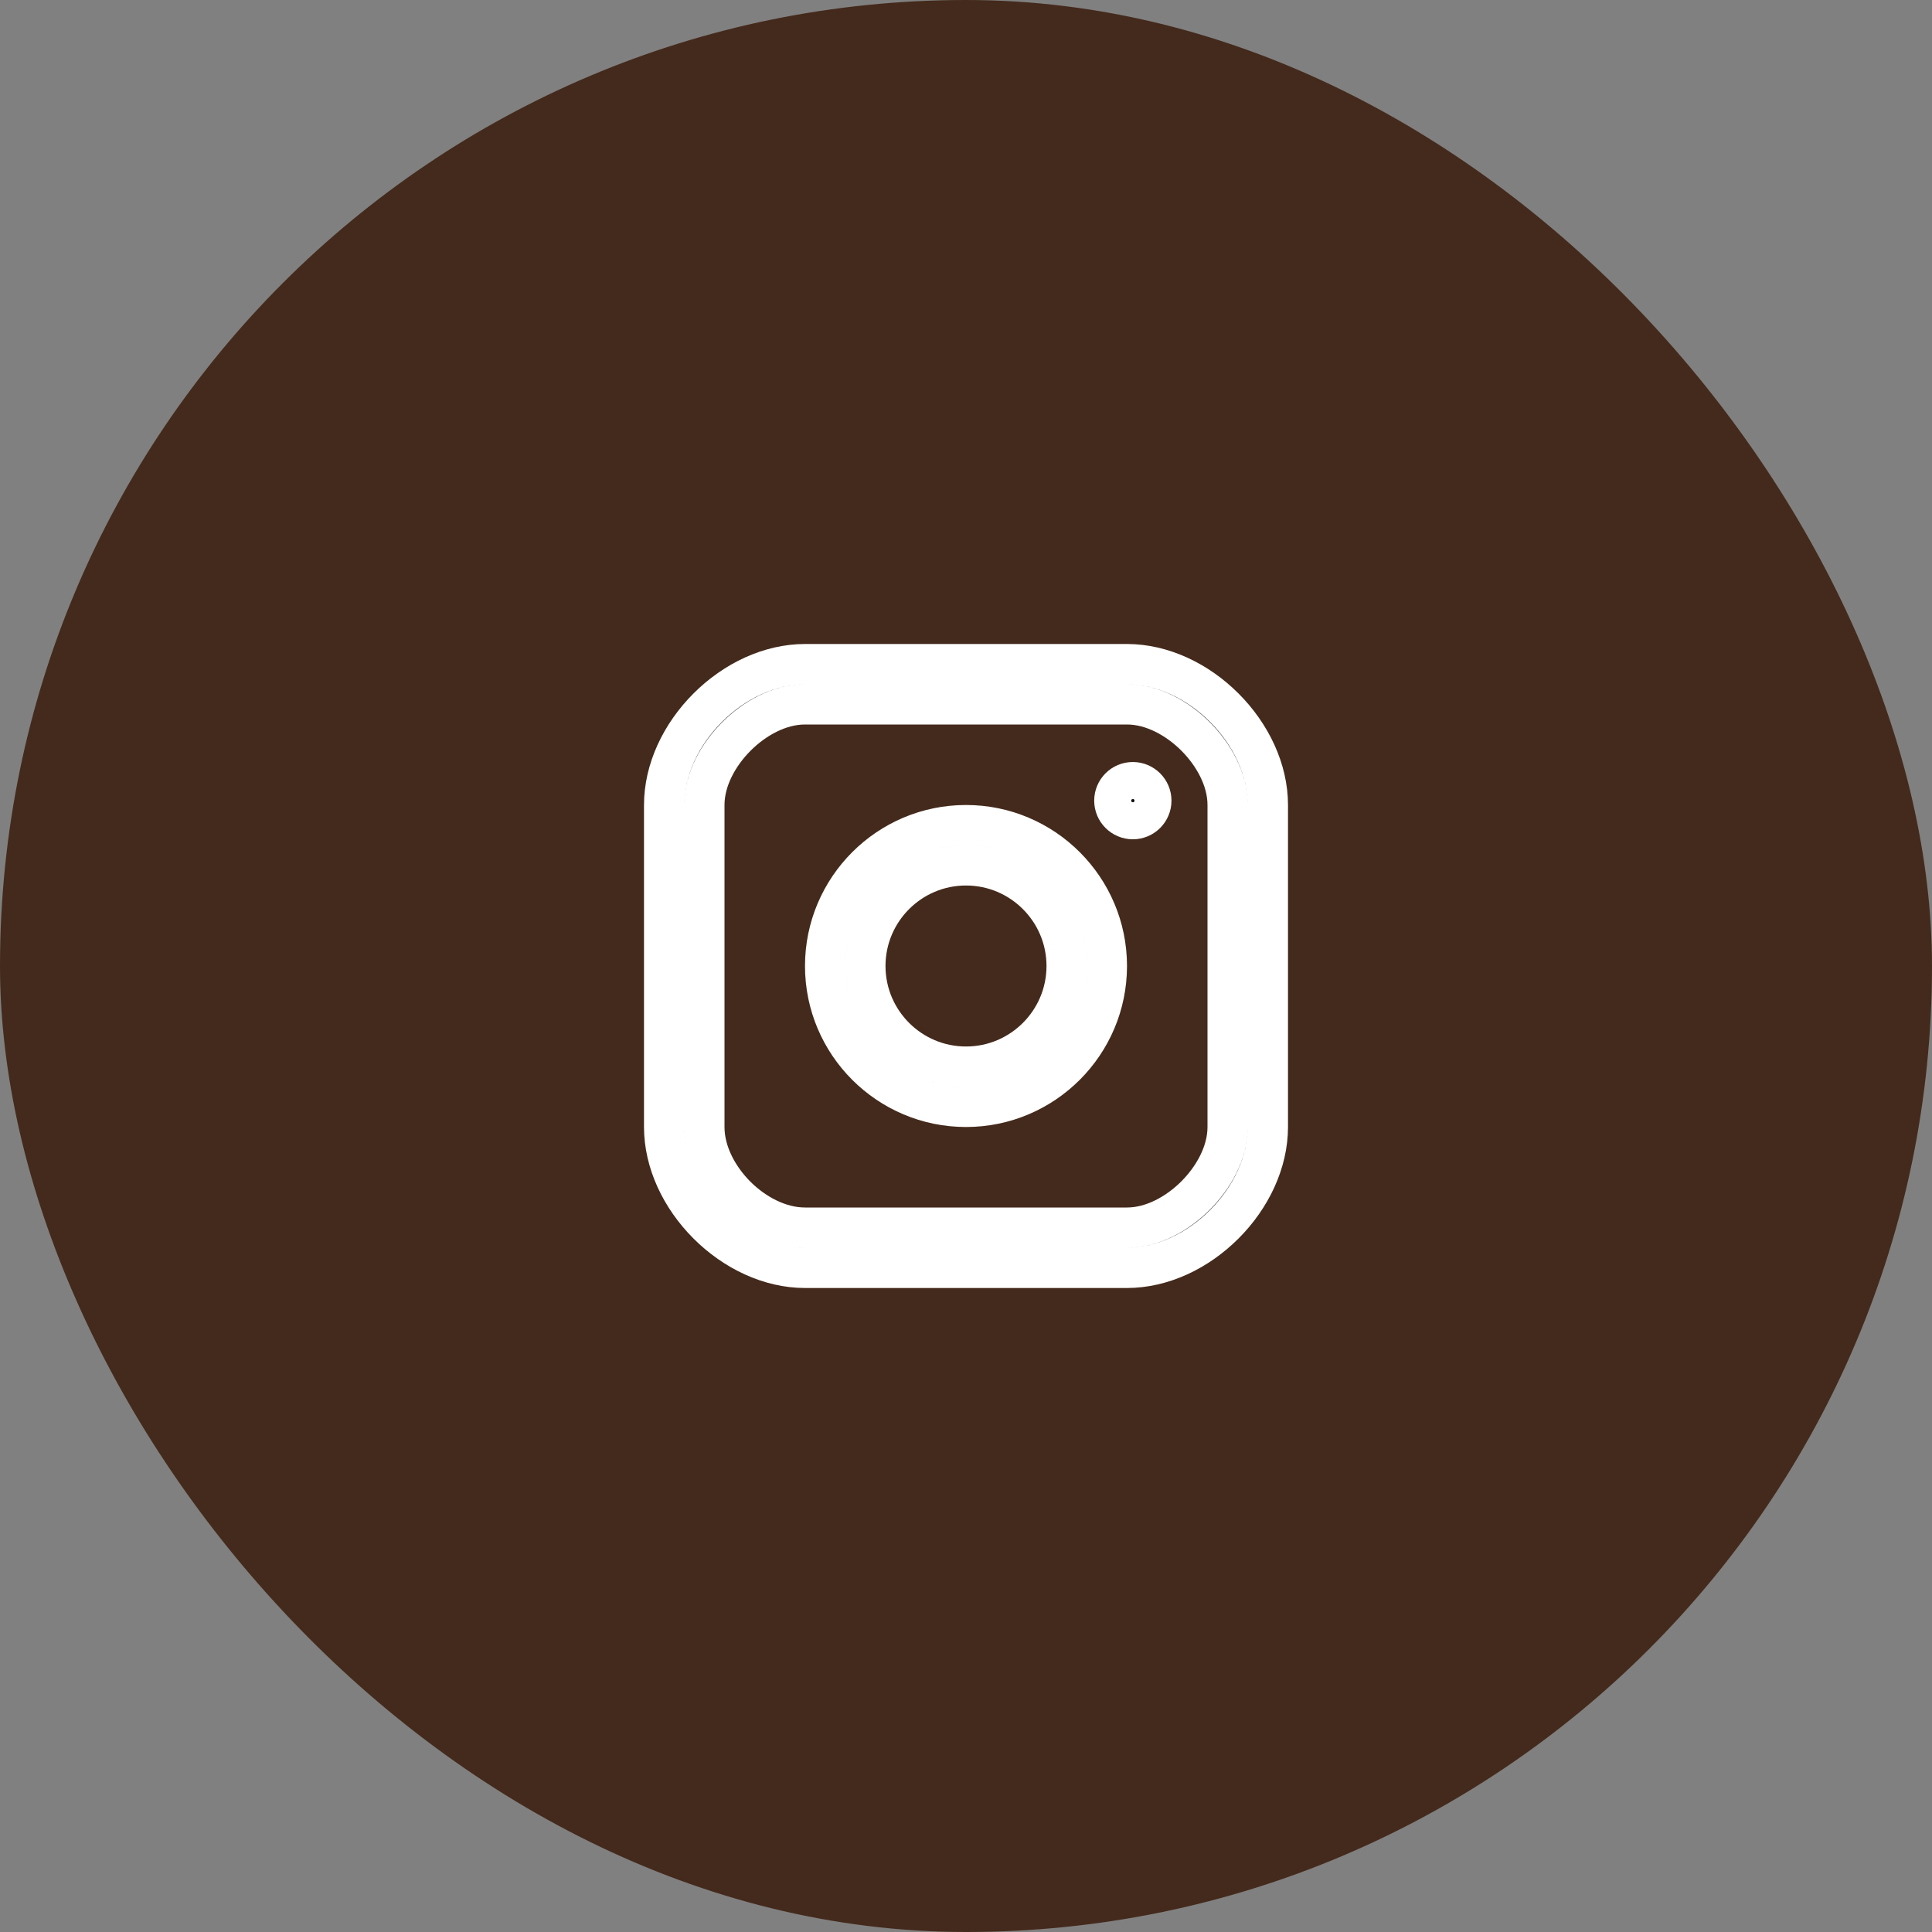 <svg width="48" height="48" viewBox="0 0 48 48" fill="none" xmlns="http://www.w3.org/2000/svg">
<rect x="0" y="0" width="48" height="48" fill="#808080" stroke="none"/>
<rect width="48" height="48" rx="24" fill="#442A1C"/>
<path d="M20 16.5H28C28.872 16.5 29.75 16.916 30.417 17.583C31.084 18.25 31.5 19.128 31.5 20V28C31.5 28.872 31.084 29.75 30.417 30.417C29.75 31.084 28.872 31.5 28 31.5H20C19.128 31.5 18.25 31.084 17.583 30.417C16.916 29.75 16.5 28.872 16.5 28V20C16.5 19.128 16.916 18.25 17.583 17.583C18.25 16.916 19.128 16.5 20 16.5ZM20 17.5C19.356 17.5 18.736 17.856 18.296 18.296C17.856 18.736 17.5 19.356 17.5 20V28C17.5 28.649 17.848 29.269 18.289 29.711C18.731 30.152 19.351 30.5 20 30.5H28C28.644 30.5 29.264 30.144 29.704 29.704C30.144 29.264 30.5 28.644 30.5 28V20C30.5 19.356 30.144 18.736 29.704 18.296C29.264 17.856 28.644 17.5 28 17.5H20ZM24 20.5C25.93 20.5 27.5 22.07 27.5 24C27.5 25.93 25.93 27.5 24 27.5C22.07 27.5 20.5 25.93 20.5 24C20.5 22.07 22.07 20.5 24 20.5ZM24 21.5C22.621 21.5 21.5 22.621 21.5 24C21.5 25.379 22.621 26.5 24 26.5C25.379 26.5 26.5 25.379 26.5 24C26.5 22.621 25.379 21.5 24 21.5ZM28.145 19.432C28.398 19.432 28.605 19.638 28.605 19.892C28.605 20.146 28.399 20.352 28.145 20.352C27.891 20.351 27.685 20.145 27.685 19.892C27.685 19.638 27.891 19.432 28.145 19.432Z" fill="black" stroke="white"/>
</svg>

